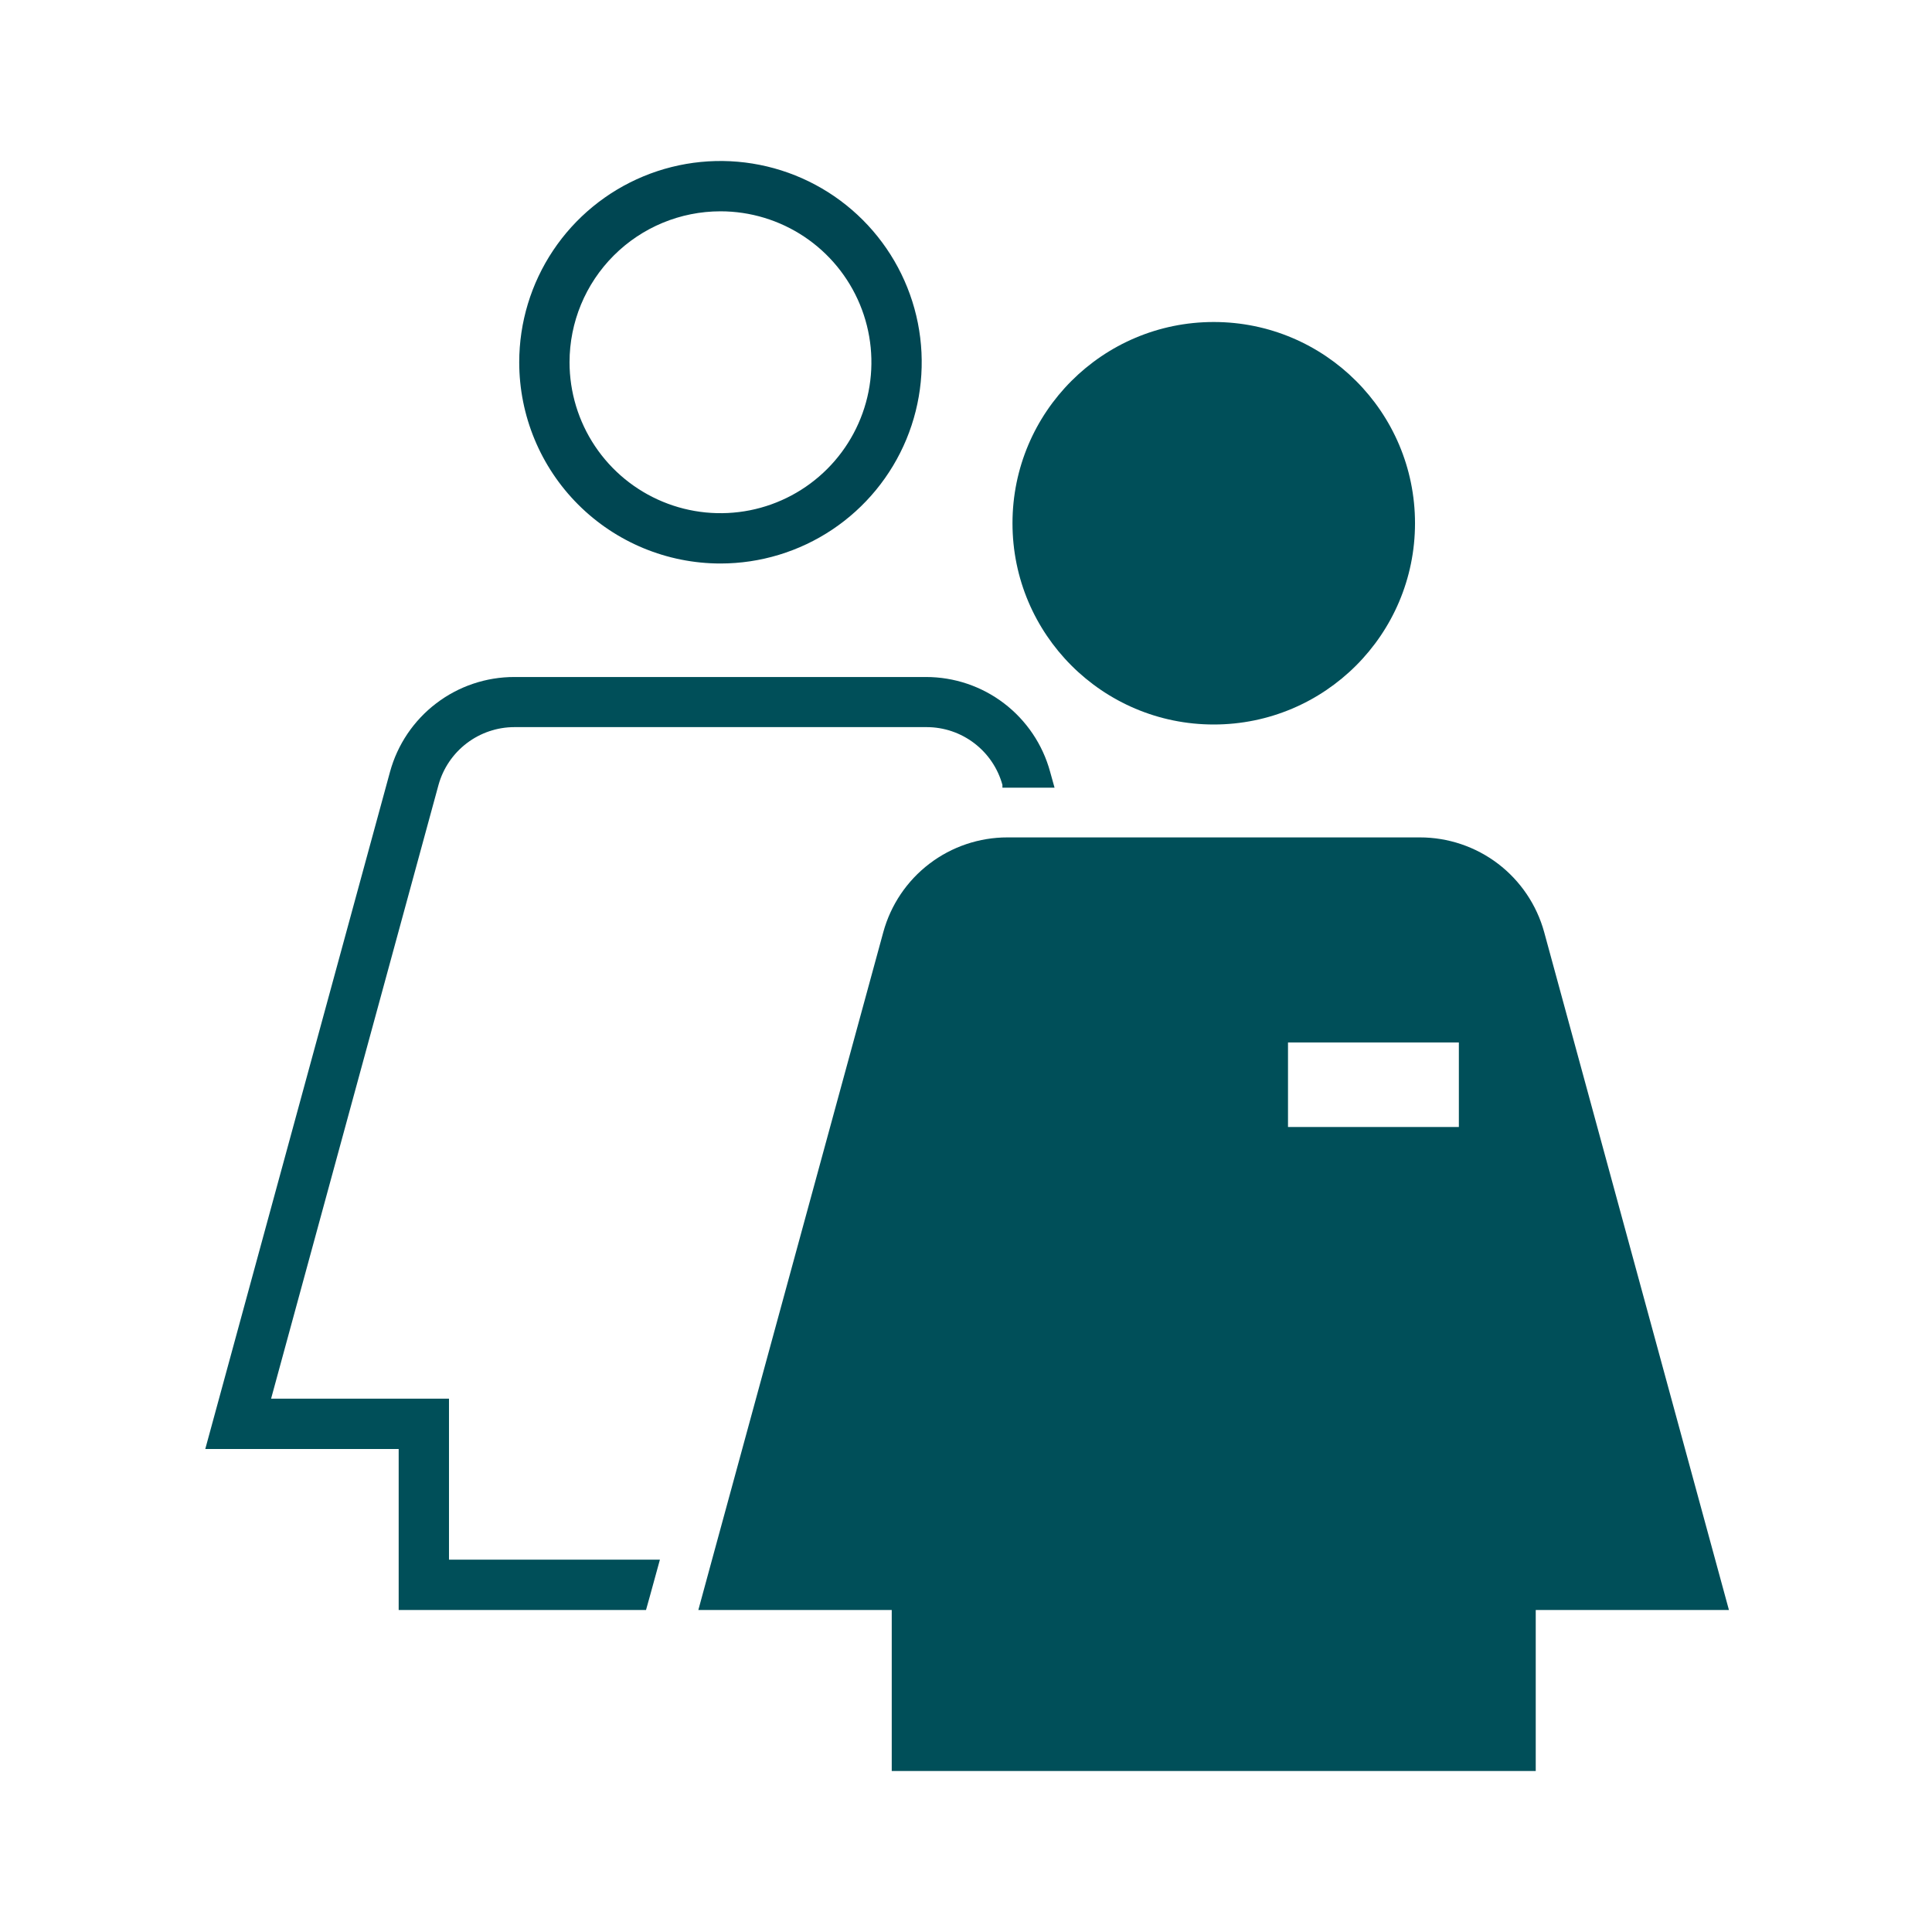 <svg width="96" height="96" viewBox="0 0 96 96" fill="none" xmlns="http://www.w3.org/2000/svg">
<path d="M35.8 28C37.778 28 39.711 27.413 41.355 26.315C43 25.216 44.282 23.654 45.039 21.827C45.795 20 45.993 17.989 45.608 16.049C45.222 14.109 44.269 12.328 42.871 10.929C41.472 9.53 39.691 8.578 37.751 8.192C35.811 7.806 33.8 8.004 31.973 8.761C30.146 9.518 28.584 10.8 27.485 12.444C26.386 14.089 25.8 16.022 25.8 18C25.8 20.652 26.853 23.196 28.729 25.071C30.604 26.946 33.148 28 35.8 28ZM35.8 10.5C37.283 10.5 38.733 10.94 39.967 11.764C41.2 12.588 42.161 13.759 42.729 15.13C43.297 16.5 43.445 18.008 43.156 19.463C42.866 20.918 42.152 22.254 41.103 23.303C40.054 24.352 38.718 25.067 37.263 25.356C35.808 25.645 34.3 25.497 32.93 24.929C31.559 24.361 30.388 23.4 29.564 22.167C28.74 20.933 28.3 19.483 28.3 18C28.3 16.011 29.09 14.103 30.497 12.697C31.903 11.29 33.811 10.5 35.8 10.5Z" fill="#004652"/>
<path d="M22.31 72V69.5H13.47L21.79 39C22.019 38.175 22.512 37.449 23.192 36.931C23.873 36.412 24.705 36.131 25.56 36.13H46.05C46.904 36.132 47.734 36.413 48.413 36.932C49.092 37.45 49.583 38.176 49.81 39V39.14H52.4L52.18 38.35C51.811 36.996 51.007 35.802 49.892 34.95C48.777 34.099 47.413 33.639 46.01 33.64H25.56C24.156 33.638 22.79 34.098 21.674 34.95C20.557 35.801 19.751 36.995 19.38 38.35L10.2 72H19.81V80H32.1L32.29 79.32L32.79 77.5H22.31V72Z" fill="#004F59"/>
<path d="M60.31 36C65.833 36 70.311 31.523 70.311 26C70.311 20.477 65.833 16 60.31 16C54.788 16 50.31 20.477 50.31 26C50.31 31.523 54.788 36 60.31 36Z" fill="#004F59"/>
<path d="M70.55 41.61H50.06C48.657 41.609 47.293 42.07 46.178 42.921C45.063 43.772 44.259 44.967 43.89 46.32L35.38 77.5L34.7 80H44.31V88H76.31V80H85.91L76.73 46.32C76.359 44.966 75.553 43.771 74.437 42.92C73.32 42.069 71.954 41.609 70.55 41.61ZM72.49 56H64V51.8H72.49V56Z" fill="#004F59"/>
</svg>
